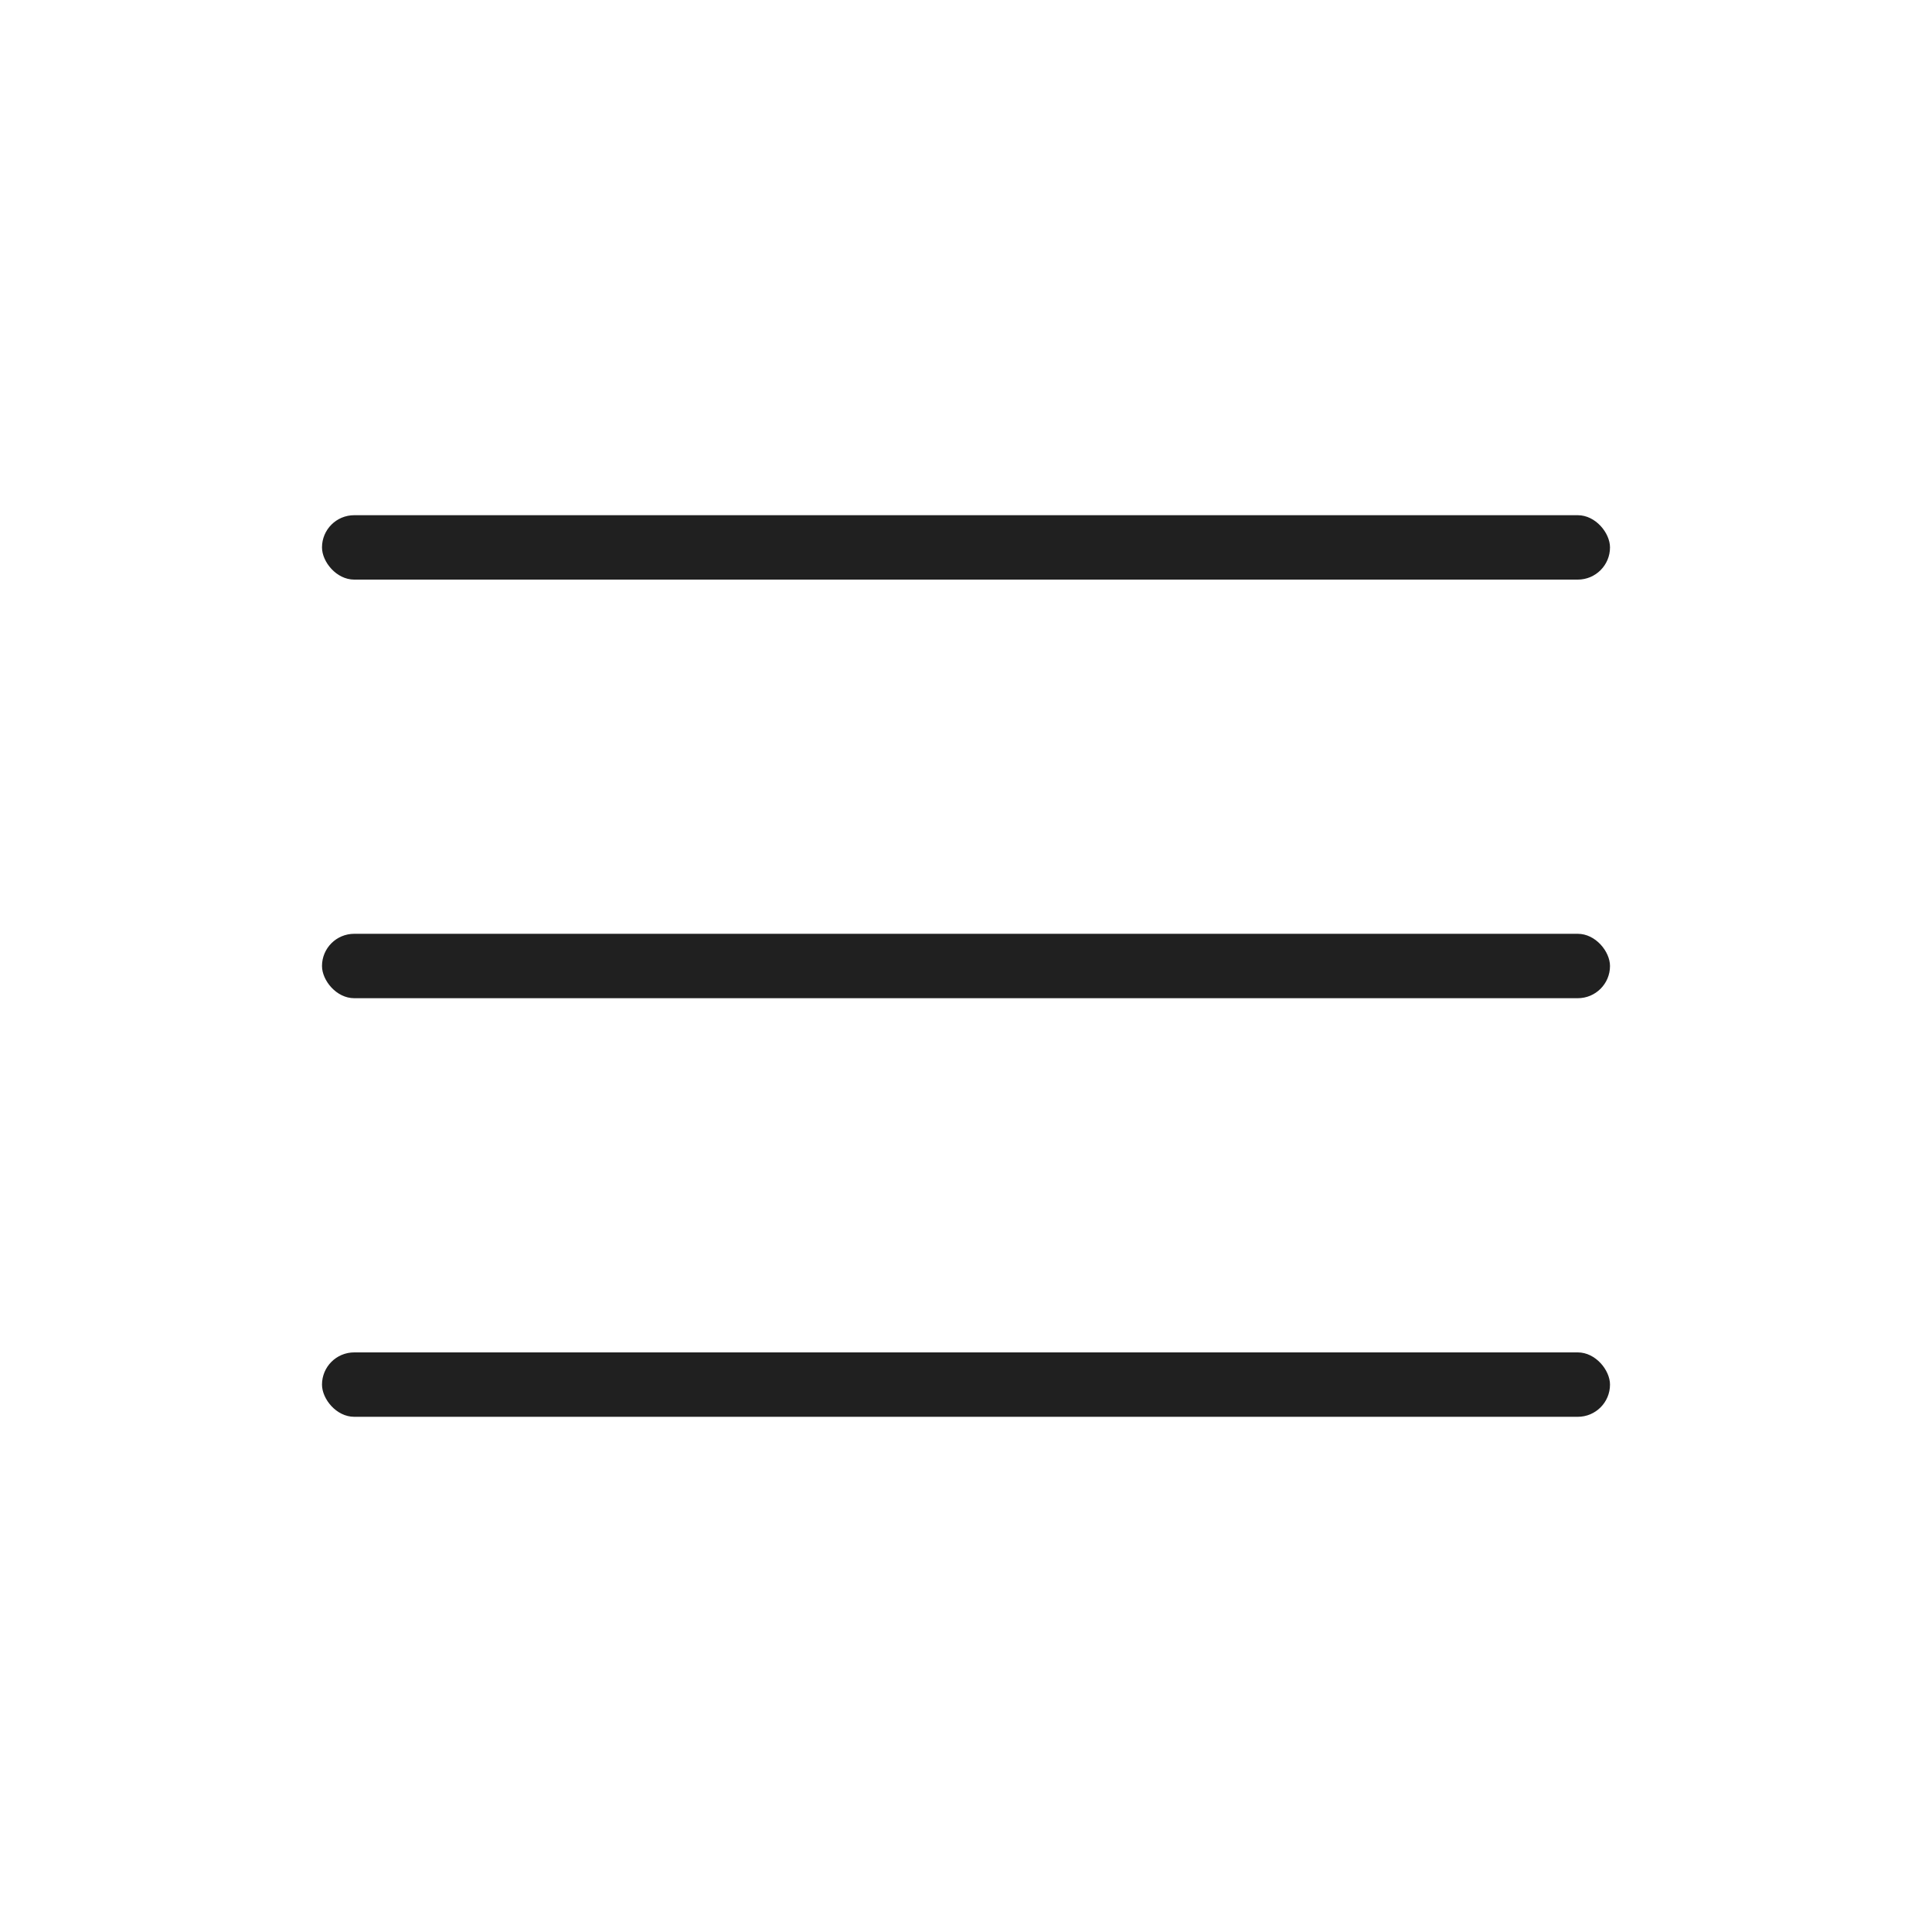 <svg width="60" height="60" viewBox="0 0 60 60" fill="none" xmlns="http://www.w3.org/2000/svg">
<rect x="10" y="16" width="40" height="2" rx="1" fill="#202020"/>
<rect x="10" y="29" width="40" height="2" rx="1" fill="#202020"/>
<rect x="10" y="42" width="40" height="2" rx="1" fill="#202020"/>
</svg>
